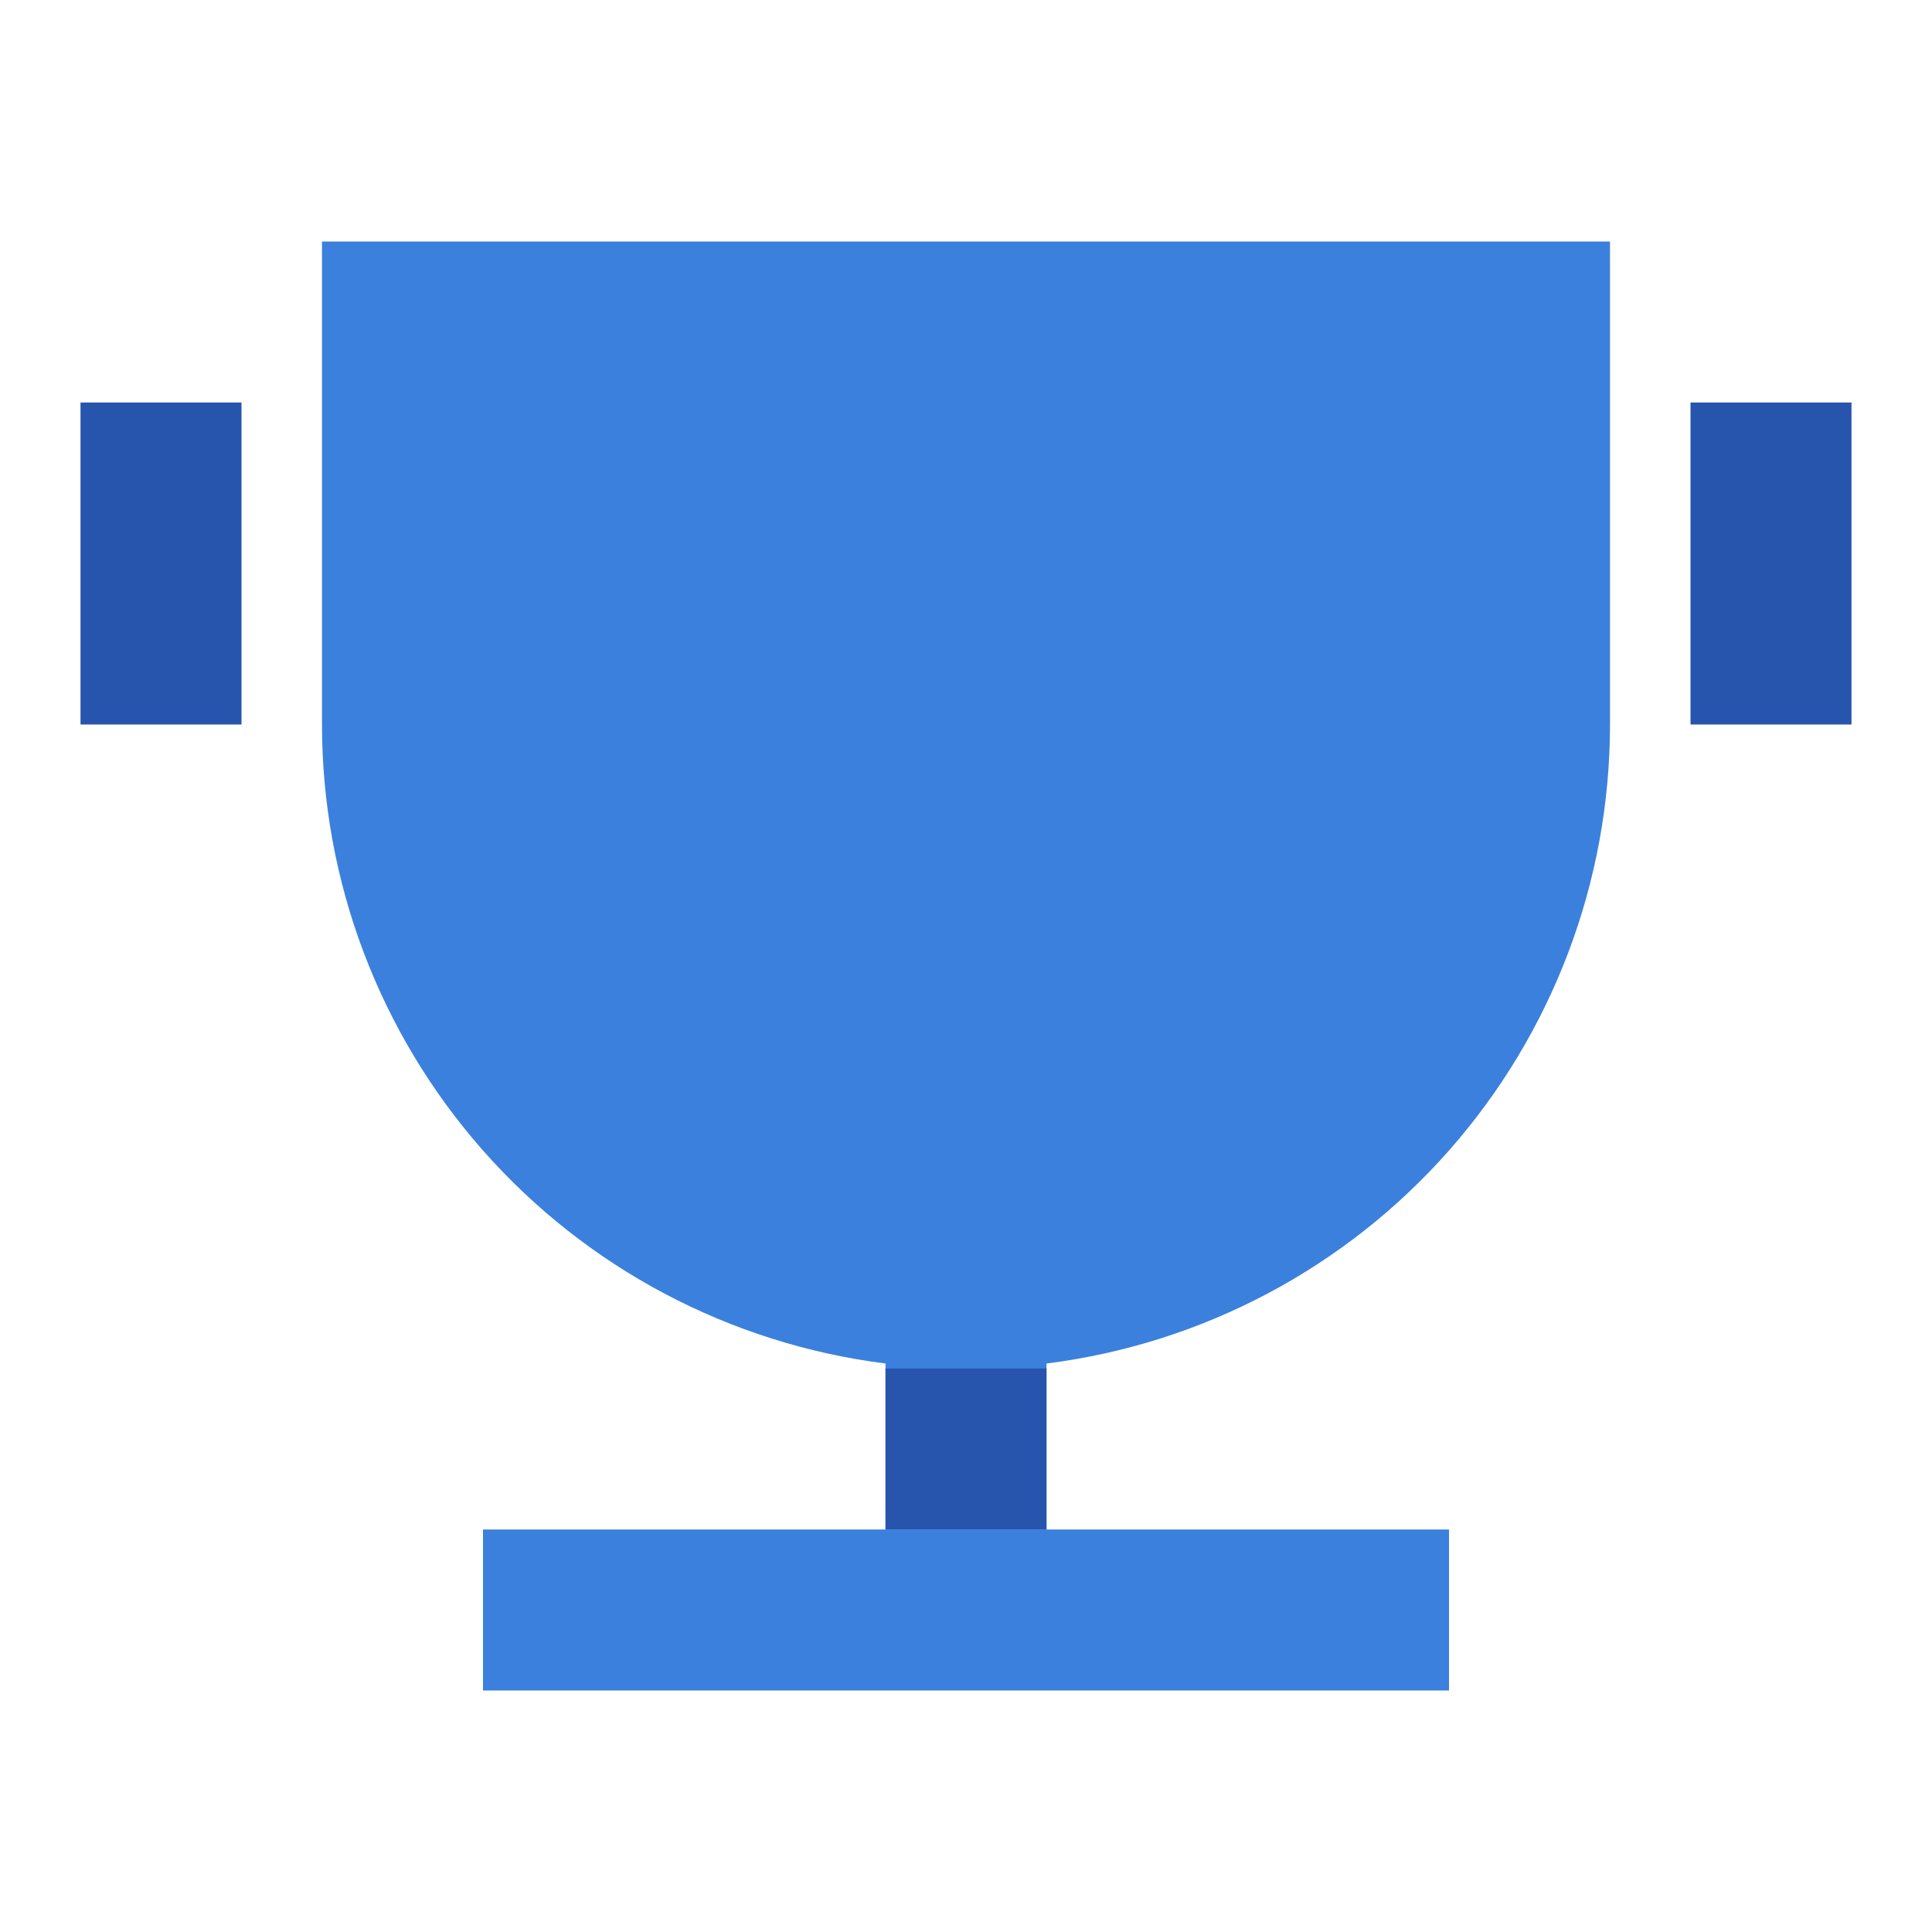 <svg width="48" height="48" viewBox="0 0 48 48" fill="none" xmlns="http://www.w3.org/2000/svg">
<path d="M26 33.876V38H22V33.876C18.133 33.388 14.578 31.506 12 28.584C9.422 25.66 8 21.897 8 18V6H40V18C40 21.897 38.578 25.66 36 28.584C33.422 31.506 29.867 33.388 26 33.876Z" fill="#3B80DD"/>
<path d="M6 10H2V18H6V10Z" fill="#2755AE"/>
<path d="M46 10H42V18H46V10Z" fill="#2755AE"/>
<path d="M36 42V38H12V42H36Z" fill="#3B80DD"/>
<rect x="22" y="34" width="4" height="4" fill="#2755AE"/>
</svg>
